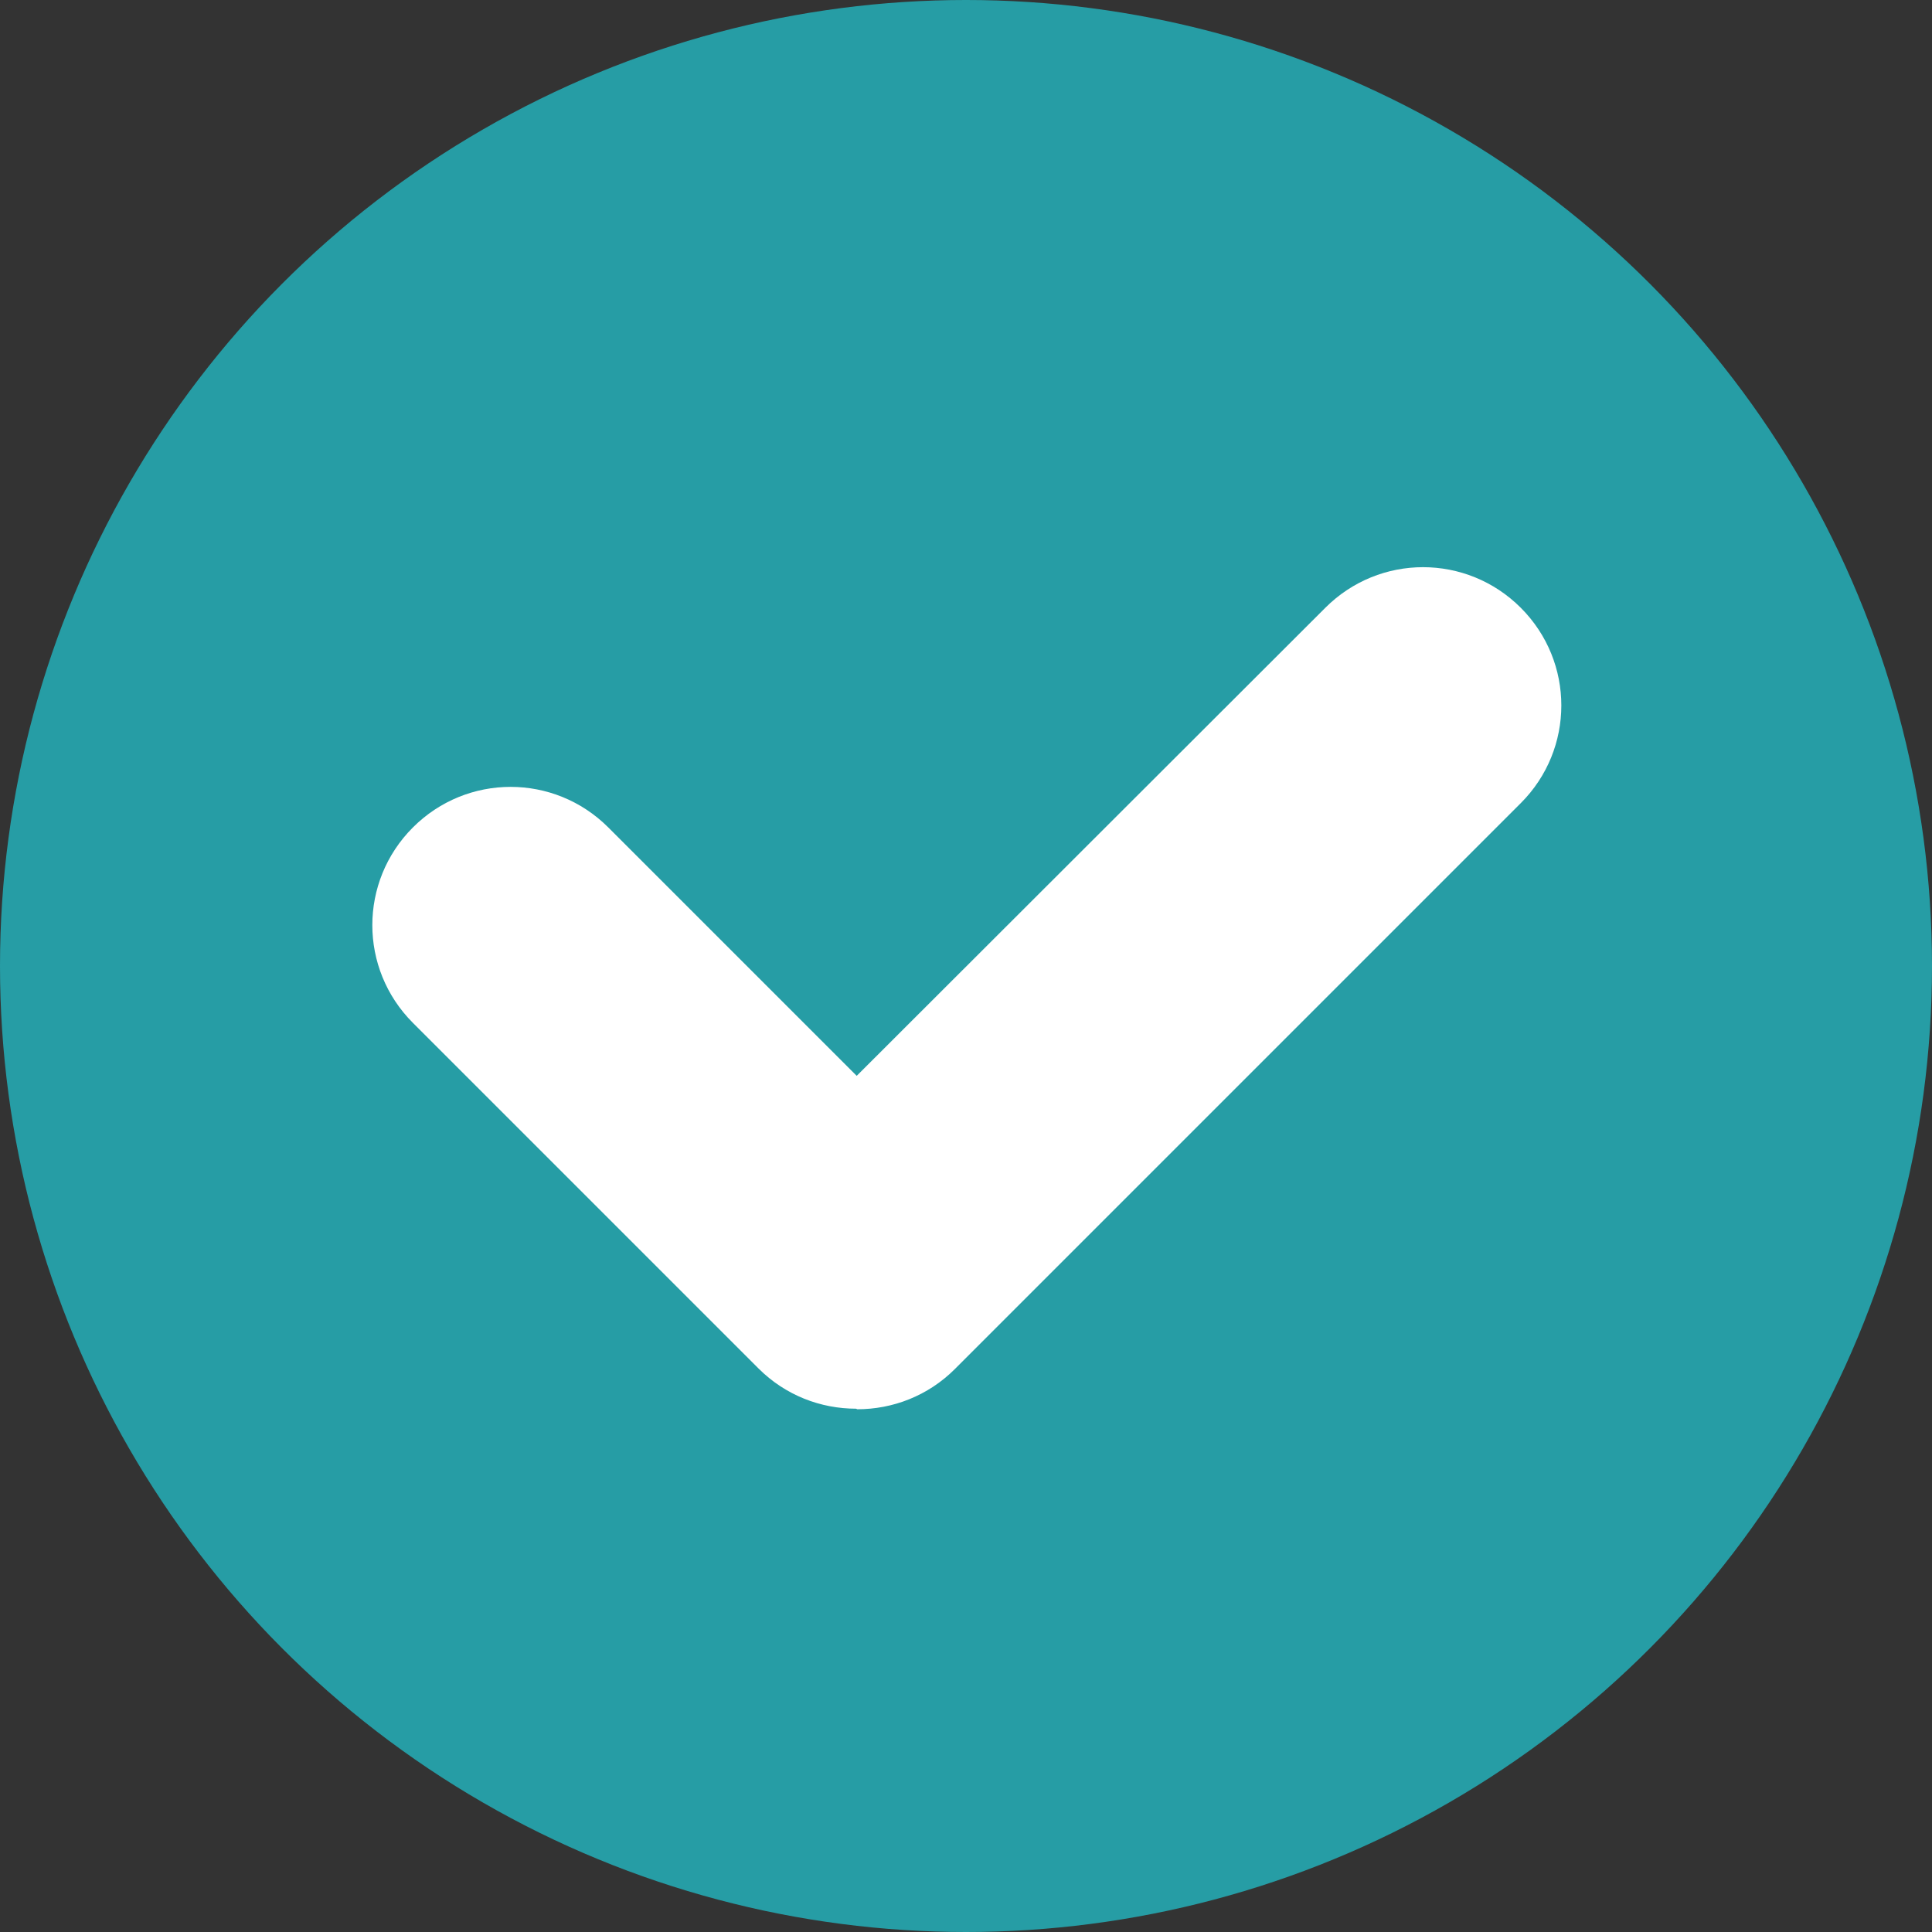 <?xml version="1.0" encoding="UTF-8"?><svg id="_レイヤー_2" xmlns="http://www.w3.org/2000/svg" viewBox="0 0 35 35"><rect x="0" y="0" width="35" height="35" fill="#333333" stroke="none"/><defs><style>.cls-1{fill:#fff;}.cls-2{fill:#269da5;}</style></defs><g id="_レイヤー_1-2"><g><circle class="cls-2" cx="17.5" cy="17.5" r="17.5"/><path class="cls-1" d="M15.51,25.52c-.64,0-1.28-.24-1.77-.73l-6.26-6.26c-.98-.98-.98-2.56,0-3.54,.98-.98,2.56-.98,3.54,0l4.5,4.5,8.49-8.48c.98-.98,2.56-.98,3.54,0,.98,.98,.98,2.56,0,3.54l-10.25,10.25c-.49,.49-1.13,.73-1.77,.73Z"/></g></g></svg>